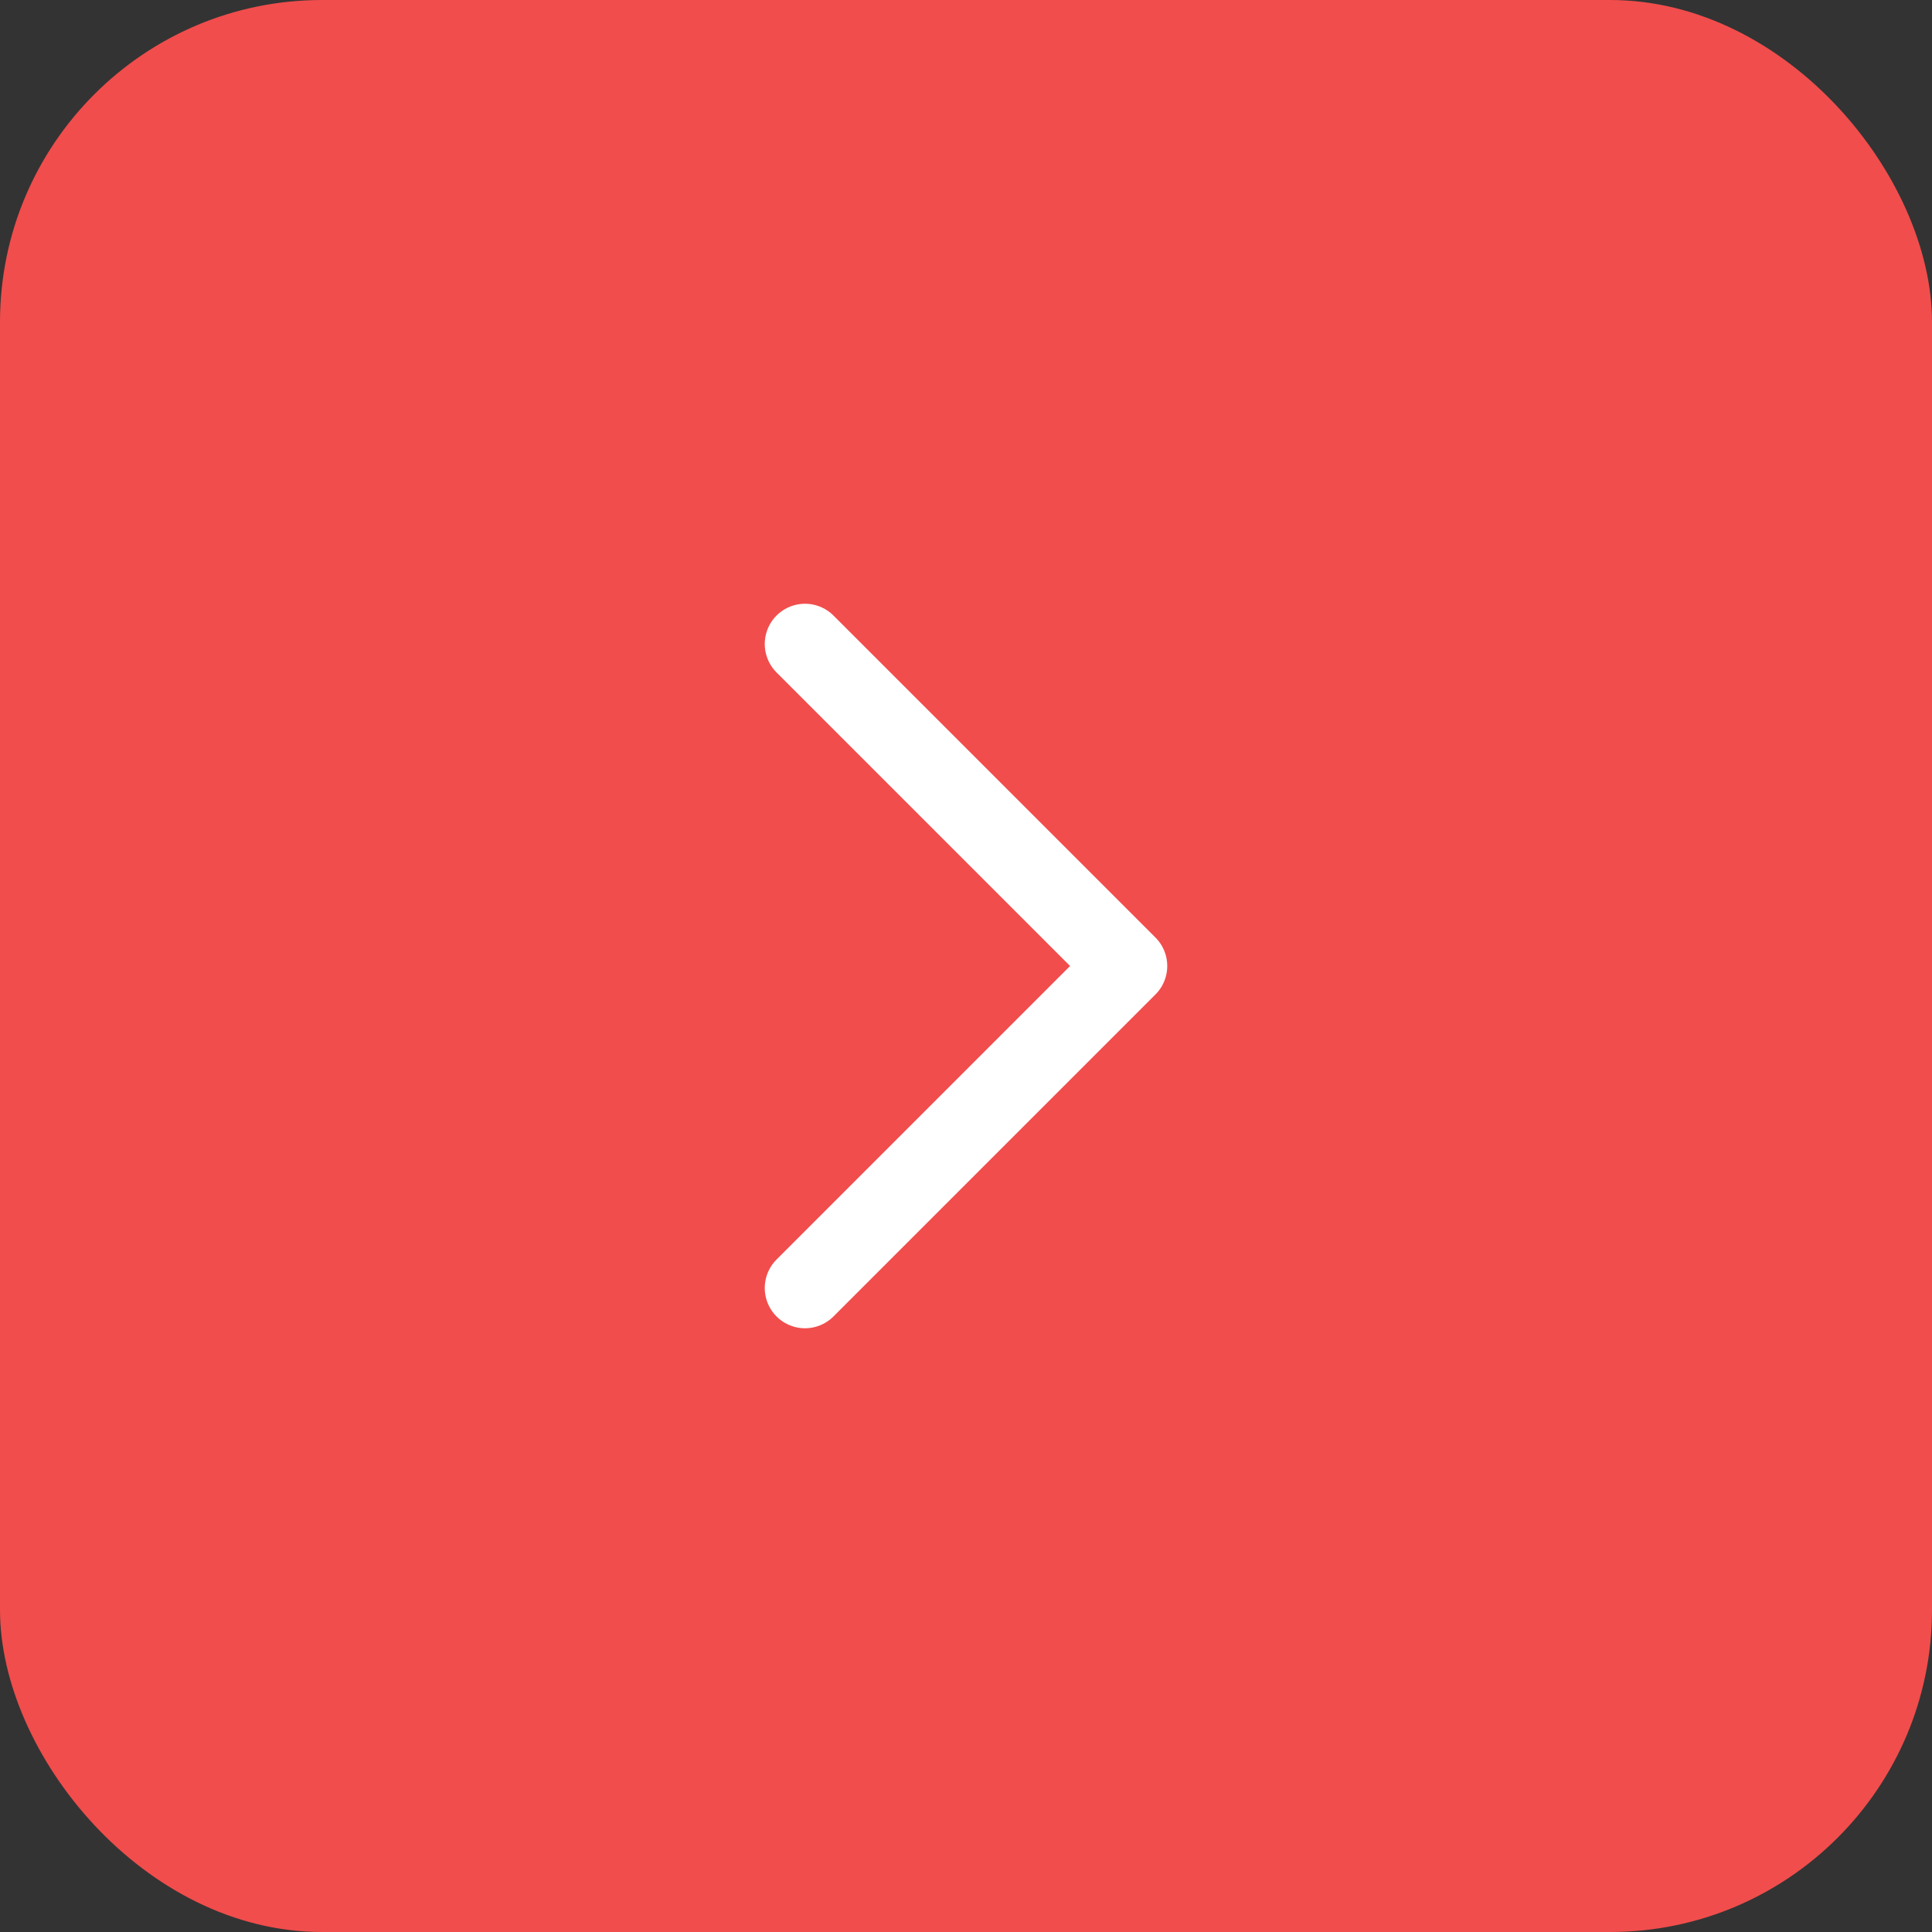 <svg width="48" height="48" viewBox="0 0 48 48" fill="none" xmlns="http://www.w3.org/2000/svg">
<rect x="0" y="0" width="48" height="48" fill="#333333" stroke="none"/>
<g clip-path="url(#clip0_750_1196)">
<rect width="48" height="48" rx="8" fill="#F14D4C"/>
<path d="M20 16L28 24L20 32" stroke="white" stroke-width="2" stroke-linecap="round" stroke-linejoin="round"/>
</g>
<defs>
<clipPath id="clip0_750_1196">
<rect width="48" height="48" rx="8" fill="white"/>
</clipPath>
</defs>
</svg>
